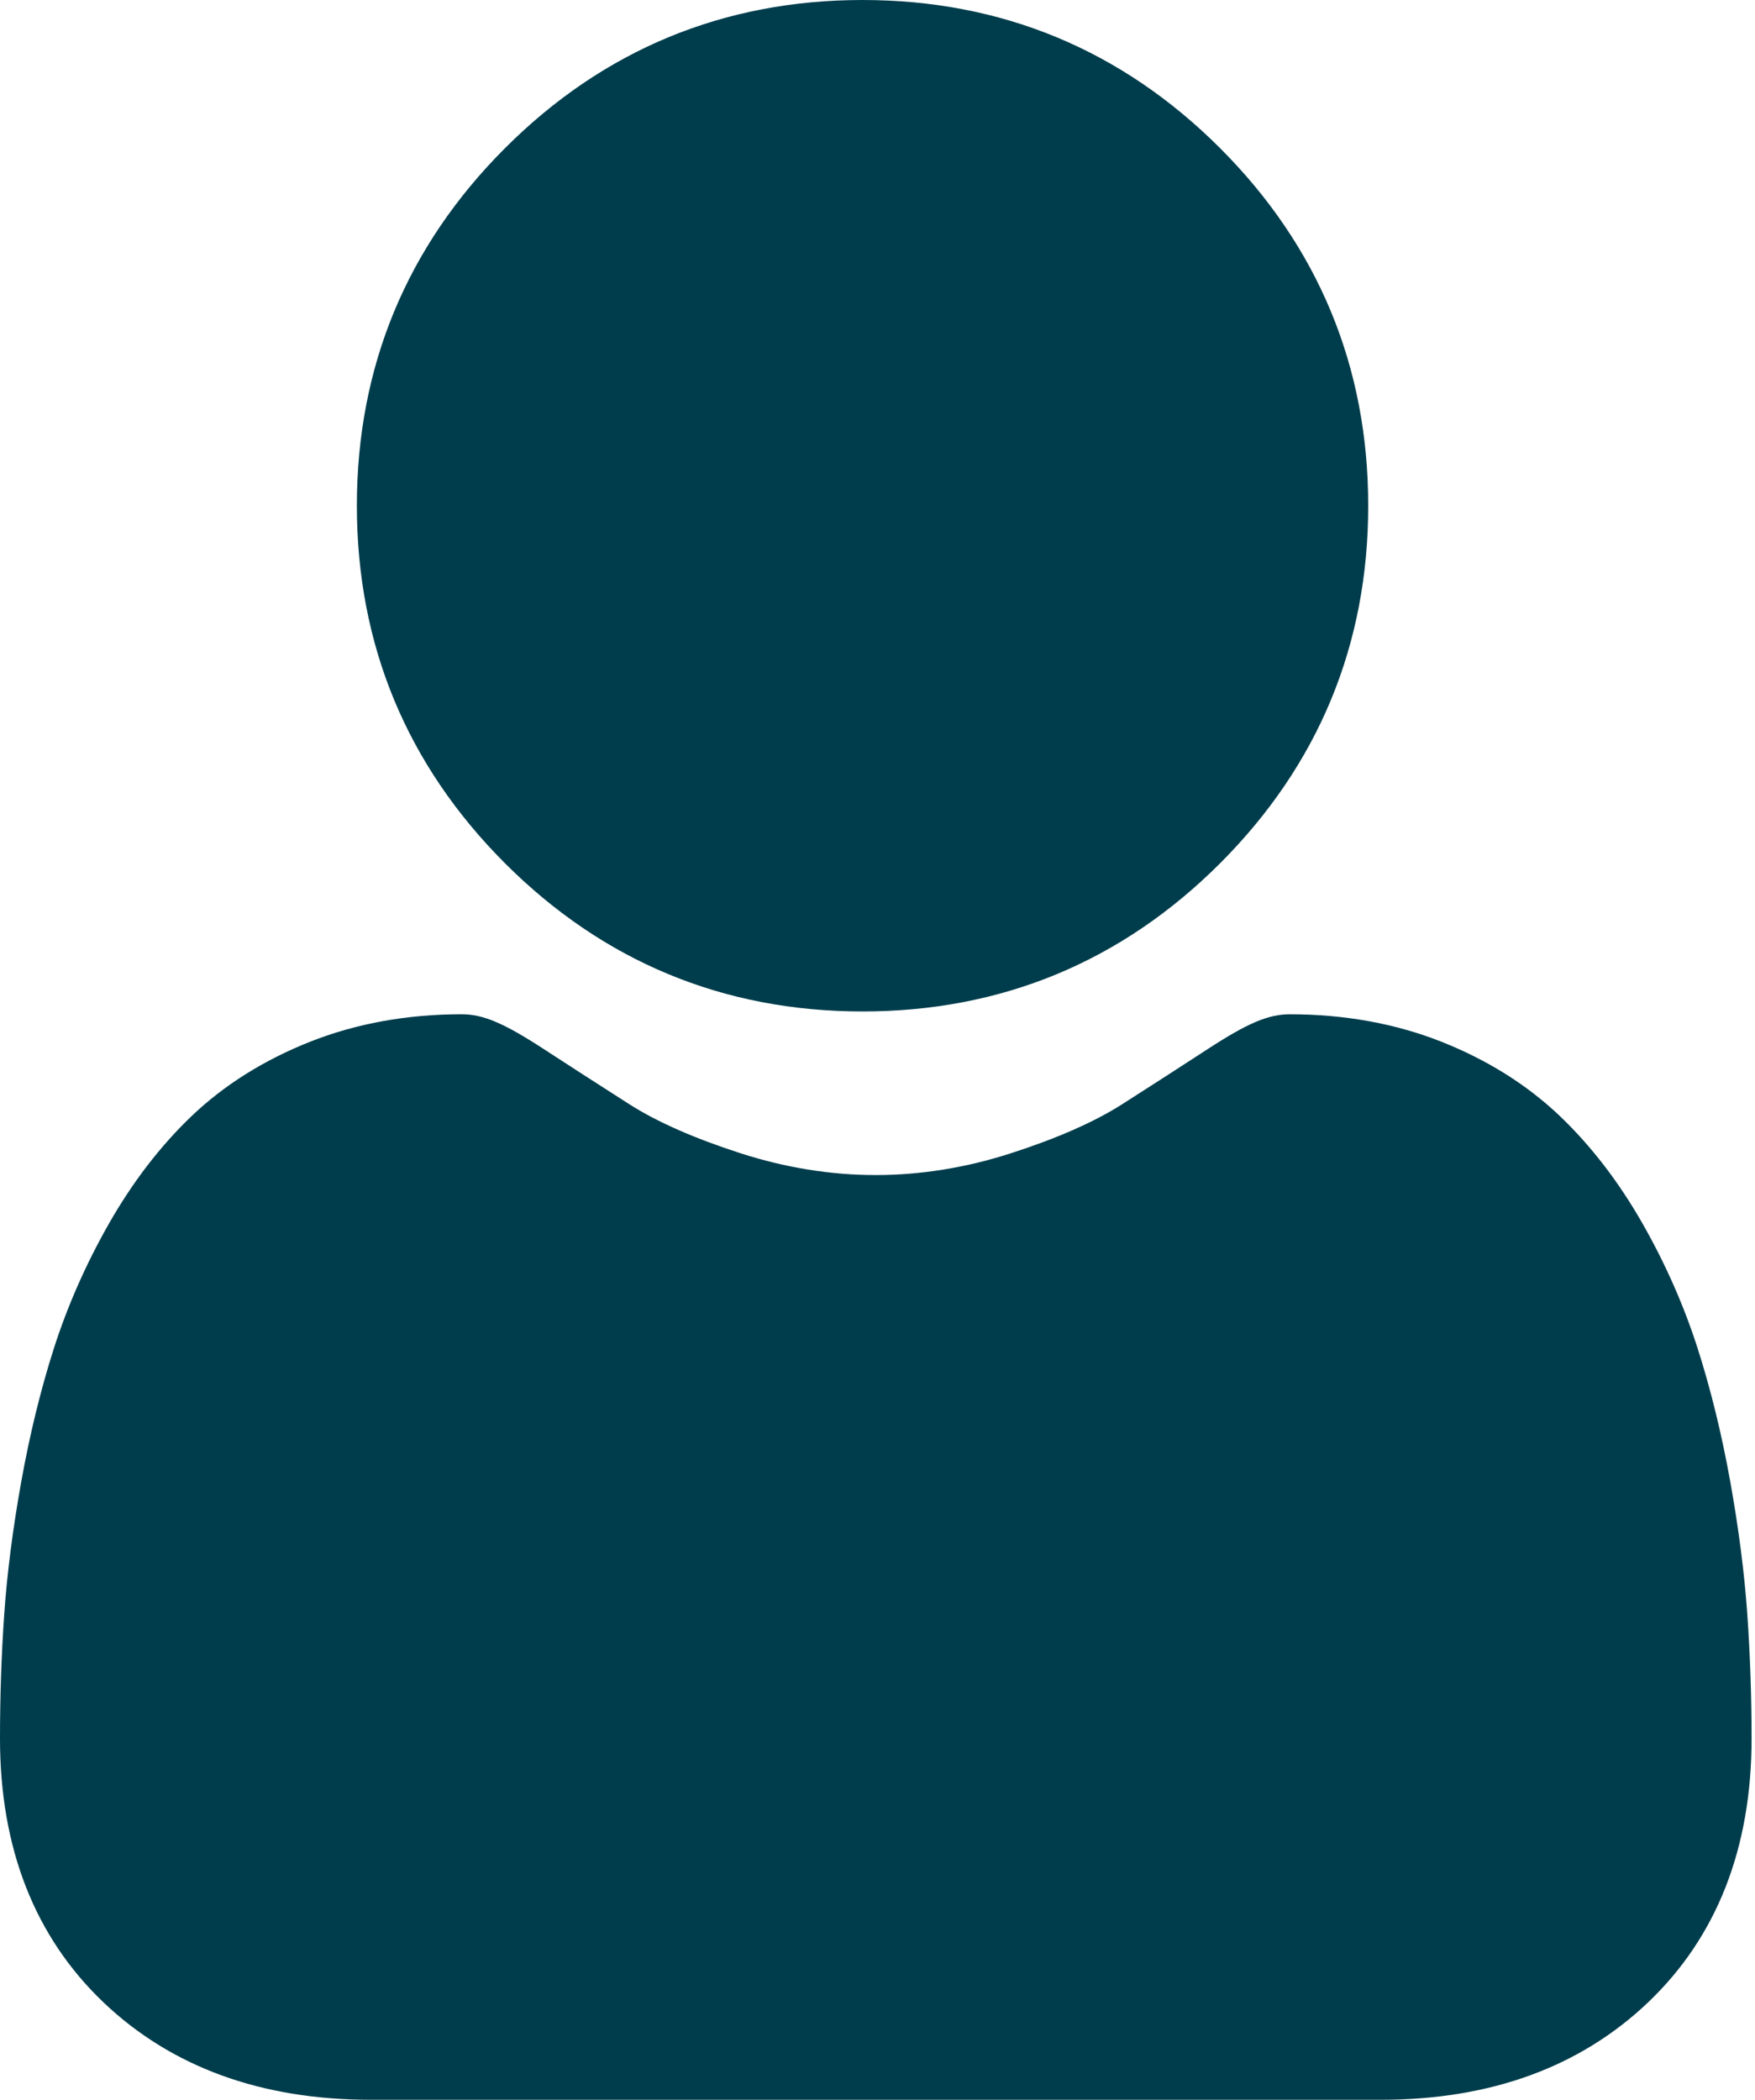 <svg width="428" height="512" viewBox="0 0 428 512" fill="none" xmlns="http://www.w3.org/2000/svg">
<path d="M210.352 246.633C244.234 246.633 273.574 234.48 297.547 210.504C321.52 186.531 333.672 157.199 333.672 123.312C333.672 89.438 321.52 60.102 297.543 36.121C273.566 12.152 244.23 0 210.352 0C176.465 0 147.133 12.152 123.16 36.125C99.188 60.098 87.031 89.434 87.031 123.312C87.031 157.199 99.188 186.535 123.164 210.508C147.141 234.477 176.477 246.633 210.352 246.633Z" fill="#003D4C"/>
<path d="M426.129 393.703C425.438 383.727 424.039 372.844 421.98 361.352C419.902 349.773 417.227 338.828 414.023 328.824C410.715 318.484 406.215 308.273 400.652 298.488C394.879 288.332 388.098 279.488 380.488 272.211C372.531 264.598 362.789 258.477 351.523 254.012C340.297 249.57 327.855 247.32 314.547 247.32C309.32 247.32 304.266 249.465 294.504 255.82C288.496 259.738 281.469 264.27 273.625 269.281C266.918 273.555 257.832 277.559 246.609 281.184C235.66 284.727 224.543 286.523 213.57 286.523C202.598 286.523 191.484 284.727 180.523 281.184C169.312 277.562 160.227 273.559 153.527 269.285C145.758 264.32 138.727 259.789 132.629 255.816C122.879 249.461 117.82 247.316 112.594 247.316C99.281 247.316 86.844 249.57 75.621 254.016C64.363 258.473 54.617 264.594 46.652 272.215C39.047 279.496 32.262 288.336 26.496 298.488C20.938 308.273 16.438 318.48 13.125 328.828C9.926 338.832 7.25 349.773 5.172 361.352C3.113 372.828 1.715 383.715 1.023 393.715C0.344 403.512 0 413.68 0 423.949C0 450.676 8.496 472.312 25.25 488.27C41.797 504.016 63.691 512.004 90.316 512.004H336.848C363.473 512.004 385.359 504.02 401.91 488.27C418.668 472.324 427.164 450.684 427.164 423.945C427.16 413.629 426.813 403.453 426.129 393.703Z" fill="#003D4C"/>
</svg>
